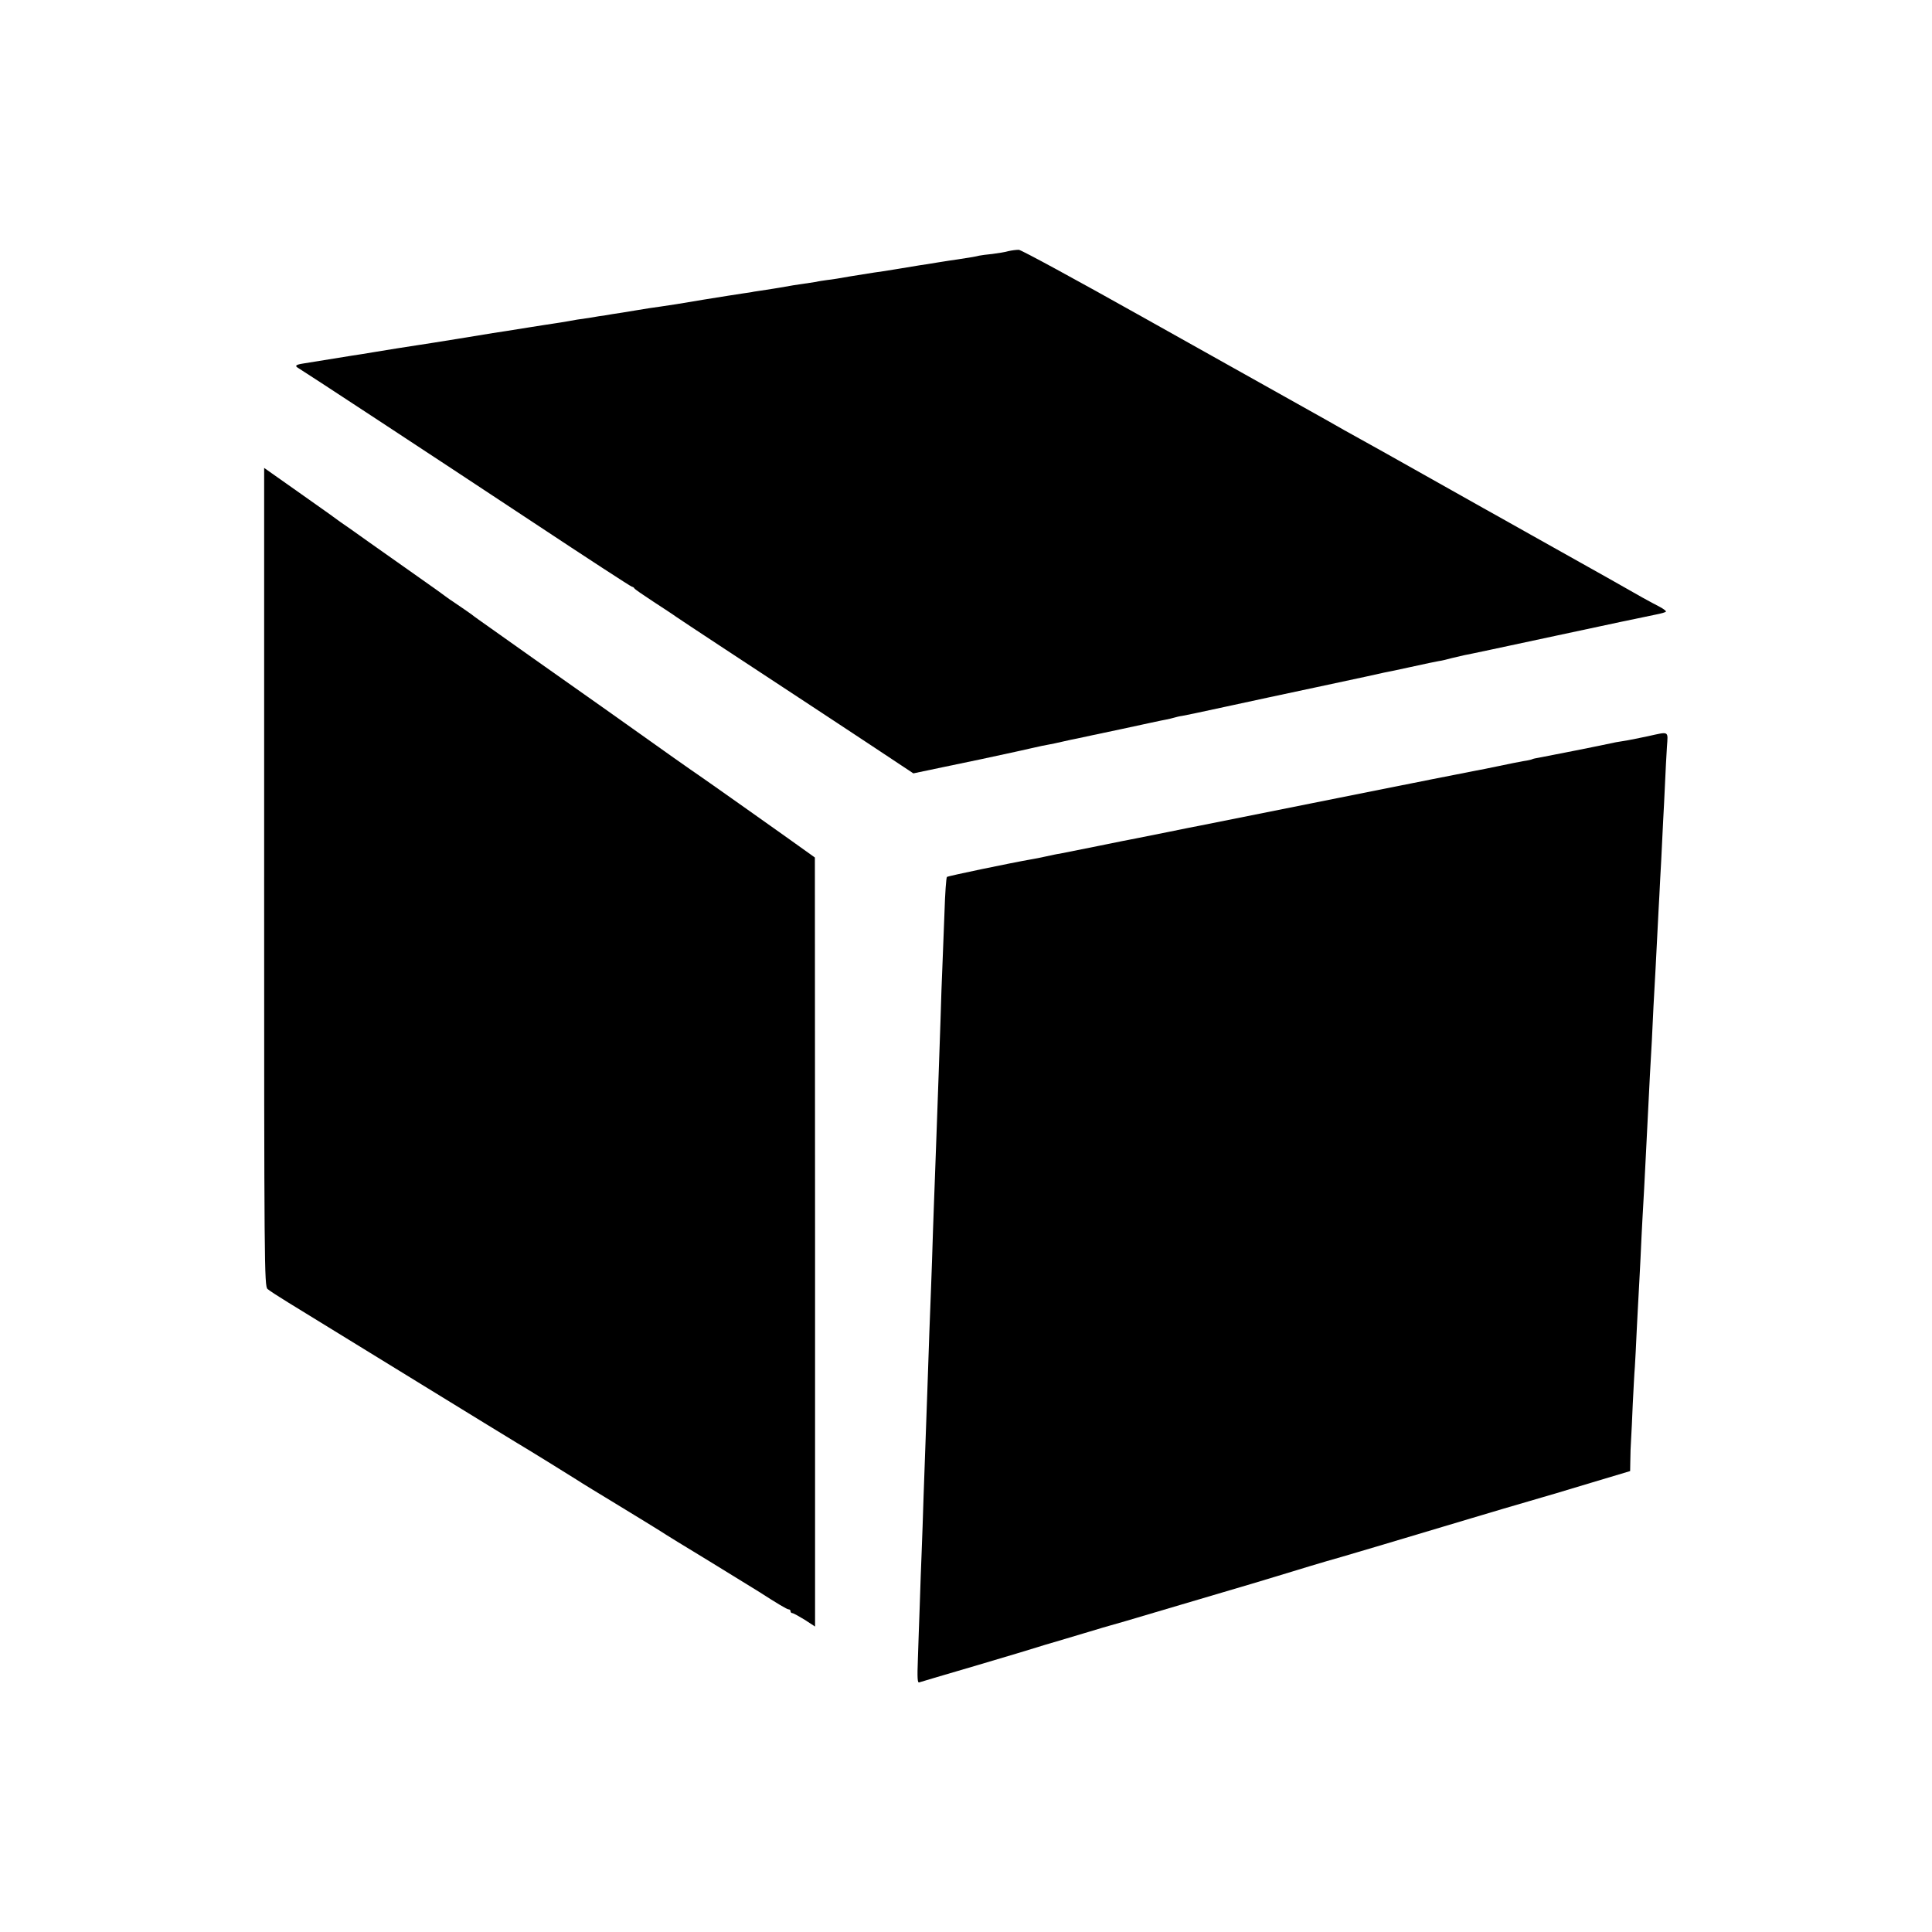 <?xml version="1.0" standalone="no"?>
<!DOCTYPE svg PUBLIC "-//W3C//DTD SVG 20010904//EN"
 "http://www.w3.org/TR/2001/REC-SVG-20010904/DTD/svg10.dtd">
<svg version="1.0" xmlns="http://www.w3.org/2000/svg"
 width="1024pt" height="1024pt" viewBox="0 0 1024 1024"
 preserveAspectRatio="xMidYMid meet">
<g transform="translate(0,1024) scale(0.1,-0.1)"
fill="#000000" stroke="none">
<path d="M5345 8909 c-16 -5 -55 -11 -85 -15 -30 -3 -62 -7 -70 -9 -15 -4 -41
-9 -115 -20 -22 -3 -69 -10 -105 -16 -36 -6 -78 -13 -95 -15 -16 -3 -68 -11
-115 -19 -47 -8 -105 -17 -130 -20 -25 -4 -81 -13 -125 -20 -44 -8 -98 -17
-120 -19 -22 -3 -49 -7 -60 -10 -11 -2 -41 -6 -66 -10 -44 -6 -55 -8 -123 -20
-16 -3 -50 -8 -75 -12 -25 -4 -55 -8 -66 -10 -11 -3 -36 -6 -56 -9 -20 -3
-117 -18 -215 -34 -98 -17 -199 -33 -224 -36 -25 -3 -83 -12 -130 -20 -47 -8
-103 -17 -125 -20 -22 -4 -53 -9 -70 -11 -33 -6 -70 -12 -116 -18 -17 -3 -42
-7 -57 -10 -15 -3 -43 -7 -62 -10 -19 -3 -80 -12 -135 -21 -55 -9 -111 -18
-125 -20 -31 -4 -65 -10 -255 -41 -82 -13 -179 -29 -215 -34 -91 -14 -123 -19
-220 -35 -47 -8 -103 -17 -125 -20 -38 -6 -194 -31 -260 -42 -37 -6 -44 -12
-25 -23 23 -13 684 -447 1251 -822 281 -186 514 -338 519 -338 4 0 10 -4 12
-8 1 -4 46 -35 98 -69 52 -34 109 -71 125 -83 27 -19 351 -232 710 -468 72
-47 224 -148 338 -223 l208 -138 162 34 c132 27 273 57 377 80 8 2 47 10 85
19 39 9 81 18 95 20 14 2 48 10 75 16 28 6 61 14 75 16 14 3 120 26 235 50
116 25 221 48 235 50 14 3 33 7 42 10 10 3 30 8 45 10 23 4 80 16 232 49 114
25 339 73 466 100 88 19 214 46 280 60 66 15 131 29 145 31 21 5 127 27 185
40 11 2 34 7 50 10 17 2 48 10 70 16 22 5 51 12 64 15 14 2 234 49 490 104
256 55 492 105 524 111 31 6 57 13 57 17 0 4 -15 15 -32 24 -18 9 -60 32 -93
50 -69 40 -269 152 -335 189 -25 14 -139 78 -255 143 -115 65 -230 129 -255
143 -25 14 -169 95 -320 180 -151 85 -297 167 -325 182 -27 15 -68 38 -90 50
-22 13 -132 75 -245 138 -113 63 -486 272 -830 465 -344 193 -636 352 -650
353 -14 0 -38 -3 -55 -7z"/>
<path d="M1400 5591 c0 -2052 1 -2169 18 -2183 9 -8 58 -40 107 -70 298 -183
1194 -734 1217 -747 43 -25 279 -171 318 -196 19 -13 118 -73 220 -135 102
-62 201 -123 220 -135 19 -13 136 -85 260 -160 124 -76 241 -148 260 -160 98
-63 151 -95 160 -95 6 0 10 -4 10 -10 0 -5 4 -10 10 -10 5 0 34 -16 65 -35
l55 -36 0 2038 -1 2038 -32 23 c-87 63 -562 399 -582 412 -23 15 -209 146
-398 281 -51 36 -146 104 -212 150 -66 47 -185 131 -265 187 -80 57 -183 130
-230 163 -47 33 -92 65 -100 72 -9 7 -43 30 -75 52 -33 22 -62 42 -65 45 -3 3
-66 48 -140 100 -74 52 -193 136 -265 187 -71 51 -138 98 -149 105 -10 7 -28
20 -40 29 -11 9 -99 70 -193 137 l-173 122 0 -2169z"/>
<path d="M8735 6338 c-44 -9 -96 -20 -115 -23 -20 -3 -45 -7 -55 -9 -62 -14
-375 -76 -404 -81 -19 -3 -37 -7 -40 -9 -3 -2 -24 -7 -46 -10 -22 -4 -80 -15
-130 -26 -49 -10 -106 -22 -125 -25 -19 -3 -350 -69 -735 -146 -385 -77 -711
-142 -725 -145 -14 -2 -90 -18 -170 -34 -80 -16 -156 -31 -170 -34 -14 -2
-106 -21 -205 -41 -99 -20 -189 -38 -200 -40 -11 -1 -42 -8 -70 -14 -27 -6
-61 -13 -75 -15 -110 -19 -446 -89 -451 -94 -4 -4 -10 -88 -13 -187 -4 -99 -9
-227 -11 -285 -3 -58 -7 -186 -10 -285 -3 -99 -8 -229 -10 -290 -2 -60 -7
-186 -10 -280 -3 -93 -8 -217 -10 -275 -2 -58 -7 -181 -10 -275 -3 -93 -7
-226 -10 -295 -6 -145 -12 -316 -20 -555 -3 -93 -8 -219 -10 -280 -2 -60 -7
-186 -10 -280 -3 -93 -7 -224 -10 -290 -3 -66 -7 -192 -10 -280 -3 -88 -8
-218 -10 -289 -4 -100 -2 -127 7 -123 7 2 146 44 308 91 162 48 306 91 320 96
14 5 59 18 100 30 41 12 118 35 171 51 52 16 104 31 115 34 10 2 118 34 239
70 121 36 281 83 355 105 152 45 157 46 295 88 116 36 248 75 255 77 15 3 446
131 765 227 110 33 252 75 315 93 63 18 208 61 323 96 l207 62 1 56 c0 31 2
81 4 111 2 30 6 116 9 190 4 74 8 162 11 195 2 33 7 121 10 195 4 74 8 160 10
190 2 30 6 116 10 190 3 74 8 167 10 205 4 68 14 245 20 375 12 236 16 315 20
395 3 50 7 130 10 178 4 95 13 269 20 387 2 41 7 129 10 195 3 66 8 152 10
190 2 39 6 124 10 190 3 66 8 158 10 205 3 47 7 137 10 200 3 63 7 149 10 191
6 87 14 82 -100 57z"/>
</g>
</svg>
